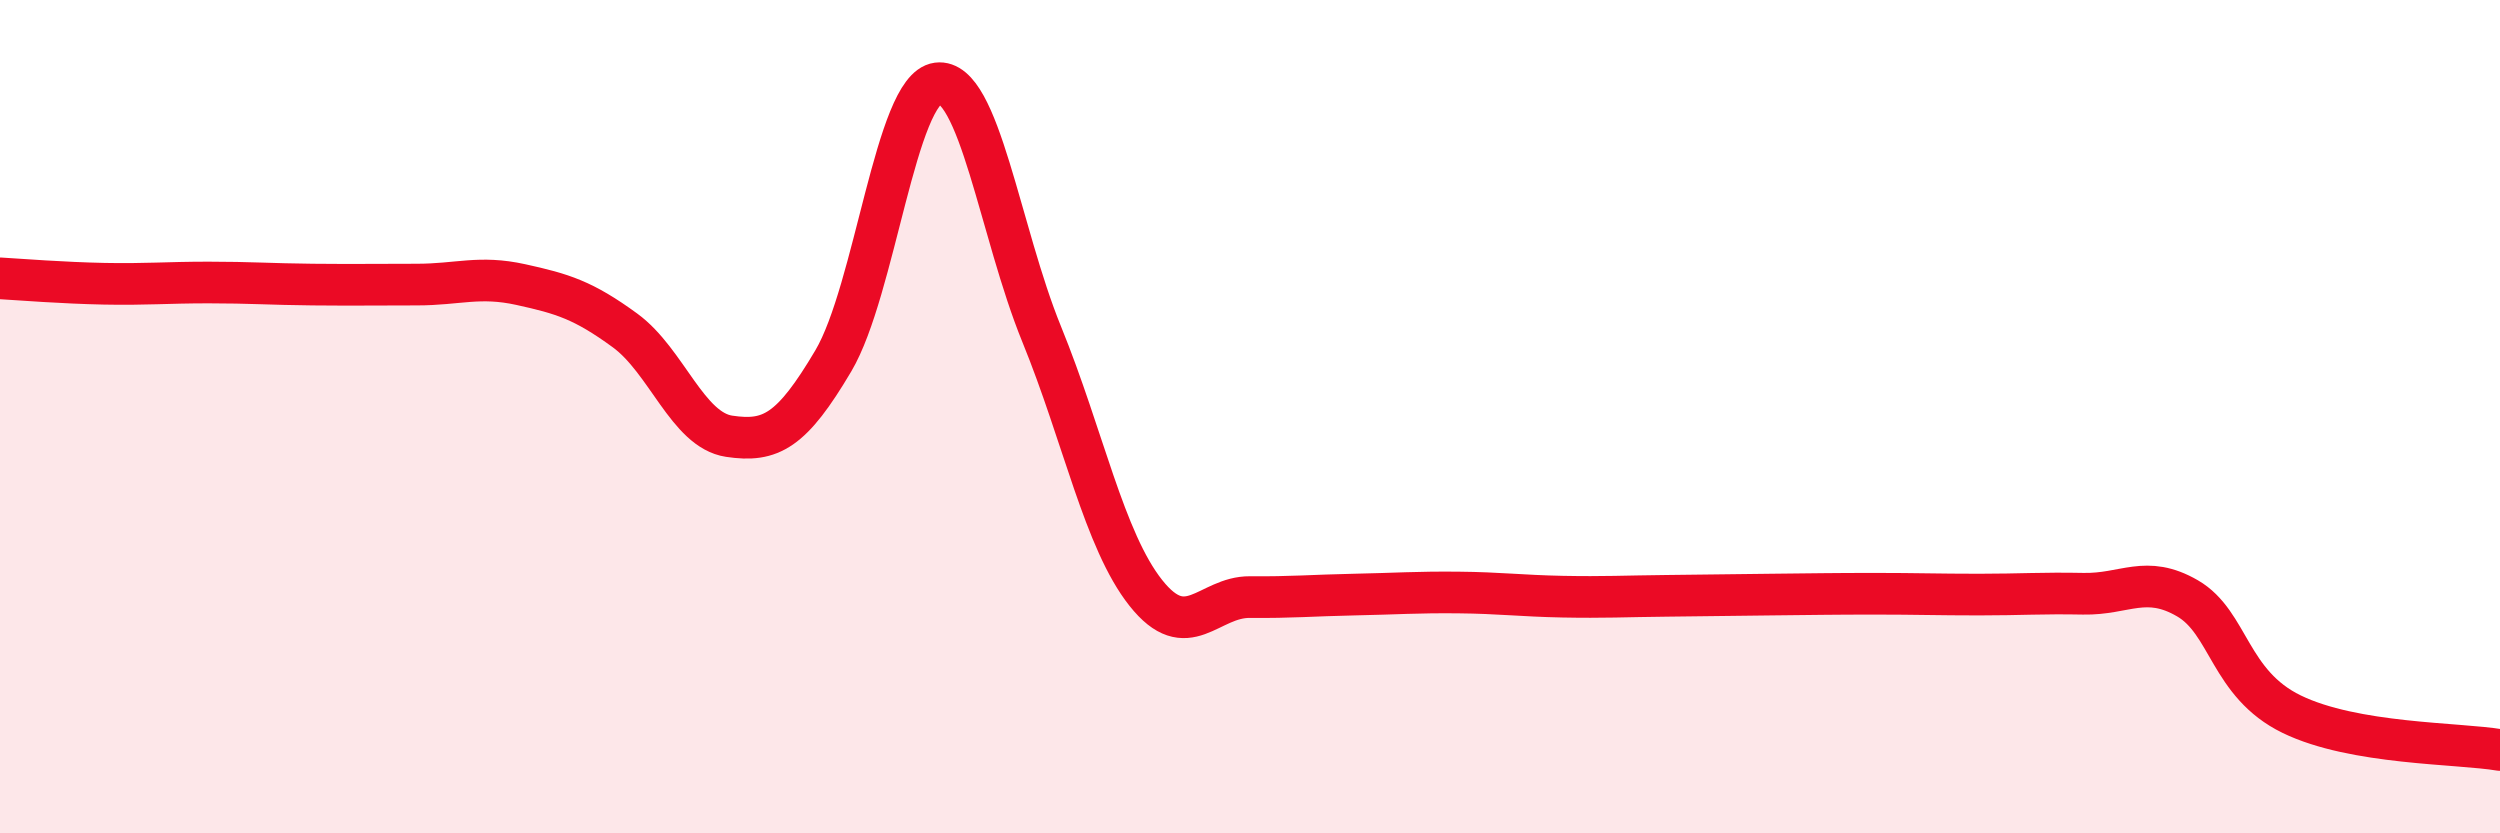 
    <svg width="60" height="20" viewBox="0 0 60 20" xmlns="http://www.w3.org/2000/svg">
      <path
        d="M 0,6.68 C 0.5,6.71 1.5,6.79 2.5,6.81 C 3.5,6.83 4,6.78 5,6.78 C 6,6.78 6.5,6.82 7.5,6.83 C 8.5,6.84 9,6.83 10,6.83 C 11,6.83 11.5,6.61 12.5,6.83 C 13.5,7.05 14,7.2 15,7.93 C 16,8.66 16.5,10.32 17.5,10.47 C 18.5,10.62 19,10.35 20,8.66 C 21,6.97 21.5,2.13 22.5,2 C 23.5,1.87 24,5.57 25,8.02 C 26,10.47 26.5,12.97 27.5,14.23 C 28.5,15.49 29,14.32 30,14.33 C 31,14.34 31.5,14.29 32.5,14.27 C 33.5,14.25 34,14.21 35,14.22 C 36,14.23 36.5,14.3 37.5,14.32 C 38.5,14.34 39,14.31 40,14.3 C 41,14.29 41.5,14.28 42.5,14.27 C 43.5,14.26 44,14.25 45,14.25 C 46,14.25 46.5,14.27 47.5,14.27 C 48.5,14.27 49,14.23 50,14.25 C 51,14.27 51.5,13.78 52.5,14.36 C 53.5,14.94 53.5,16.41 55,17.14 C 56.5,17.87 59,17.83 60,18L60 20L0 20Z"
        fill="#EB0A25"
        opacity="0.1"
        stroke-linecap="round"
        stroke-linejoin="round"
      />
      <path
        d="M 0,6.68 C 0.5,6.71 1.5,6.79 2.5,6.81 C 3.5,6.83 4,6.78 5,6.78 C 6,6.78 6.5,6.82 7.5,6.83 C 8.5,6.84 9,6.83 10,6.83 C 11,6.83 11.5,6.61 12.5,6.83 C 13.5,7.05 14,7.2 15,7.93 C 16,8.66 16.5,10.32 17.5,10.47 C 18.5,10.62 19,10.35 20,8.66 C 21,6.97 21.5,2.13 22.5,2 C 23.5,1.87 24,5.57 25,8.02 C 26,10.47 26.5,12.97 27.5,14.23 C 28.5,15.49 29,14.32 30,14.33 C 31,14.34 31.5,14.29 32.5,14.27 C 33.5,14.25 34,14.21 35,14.22 C 36,14.23 36.5,14.3 37.5,14.32 C 38.5,14.34 39,14.31 40,14.3 C 41,14.29 41.5,14.28 42.5,14.27 C 43.5,14.26 44,14.25 45,14.25 C 46,14.25 46.5,14.27 47.5,14.27 C 48.5,14.27 49,14.23 50,14.25 C 51,14.27 51.5,13.78 52.5,14.36 C 53.5,14.94 53.5,16.41 55,17.14 C 56.5,17.87 59,17.83 60,18"
        stroke="#EB0A25"
        stroke-width="1"
        fill="none"
        stroke-linecap="round"
        stroke-linejoin="round"
      />
    </svg>
  